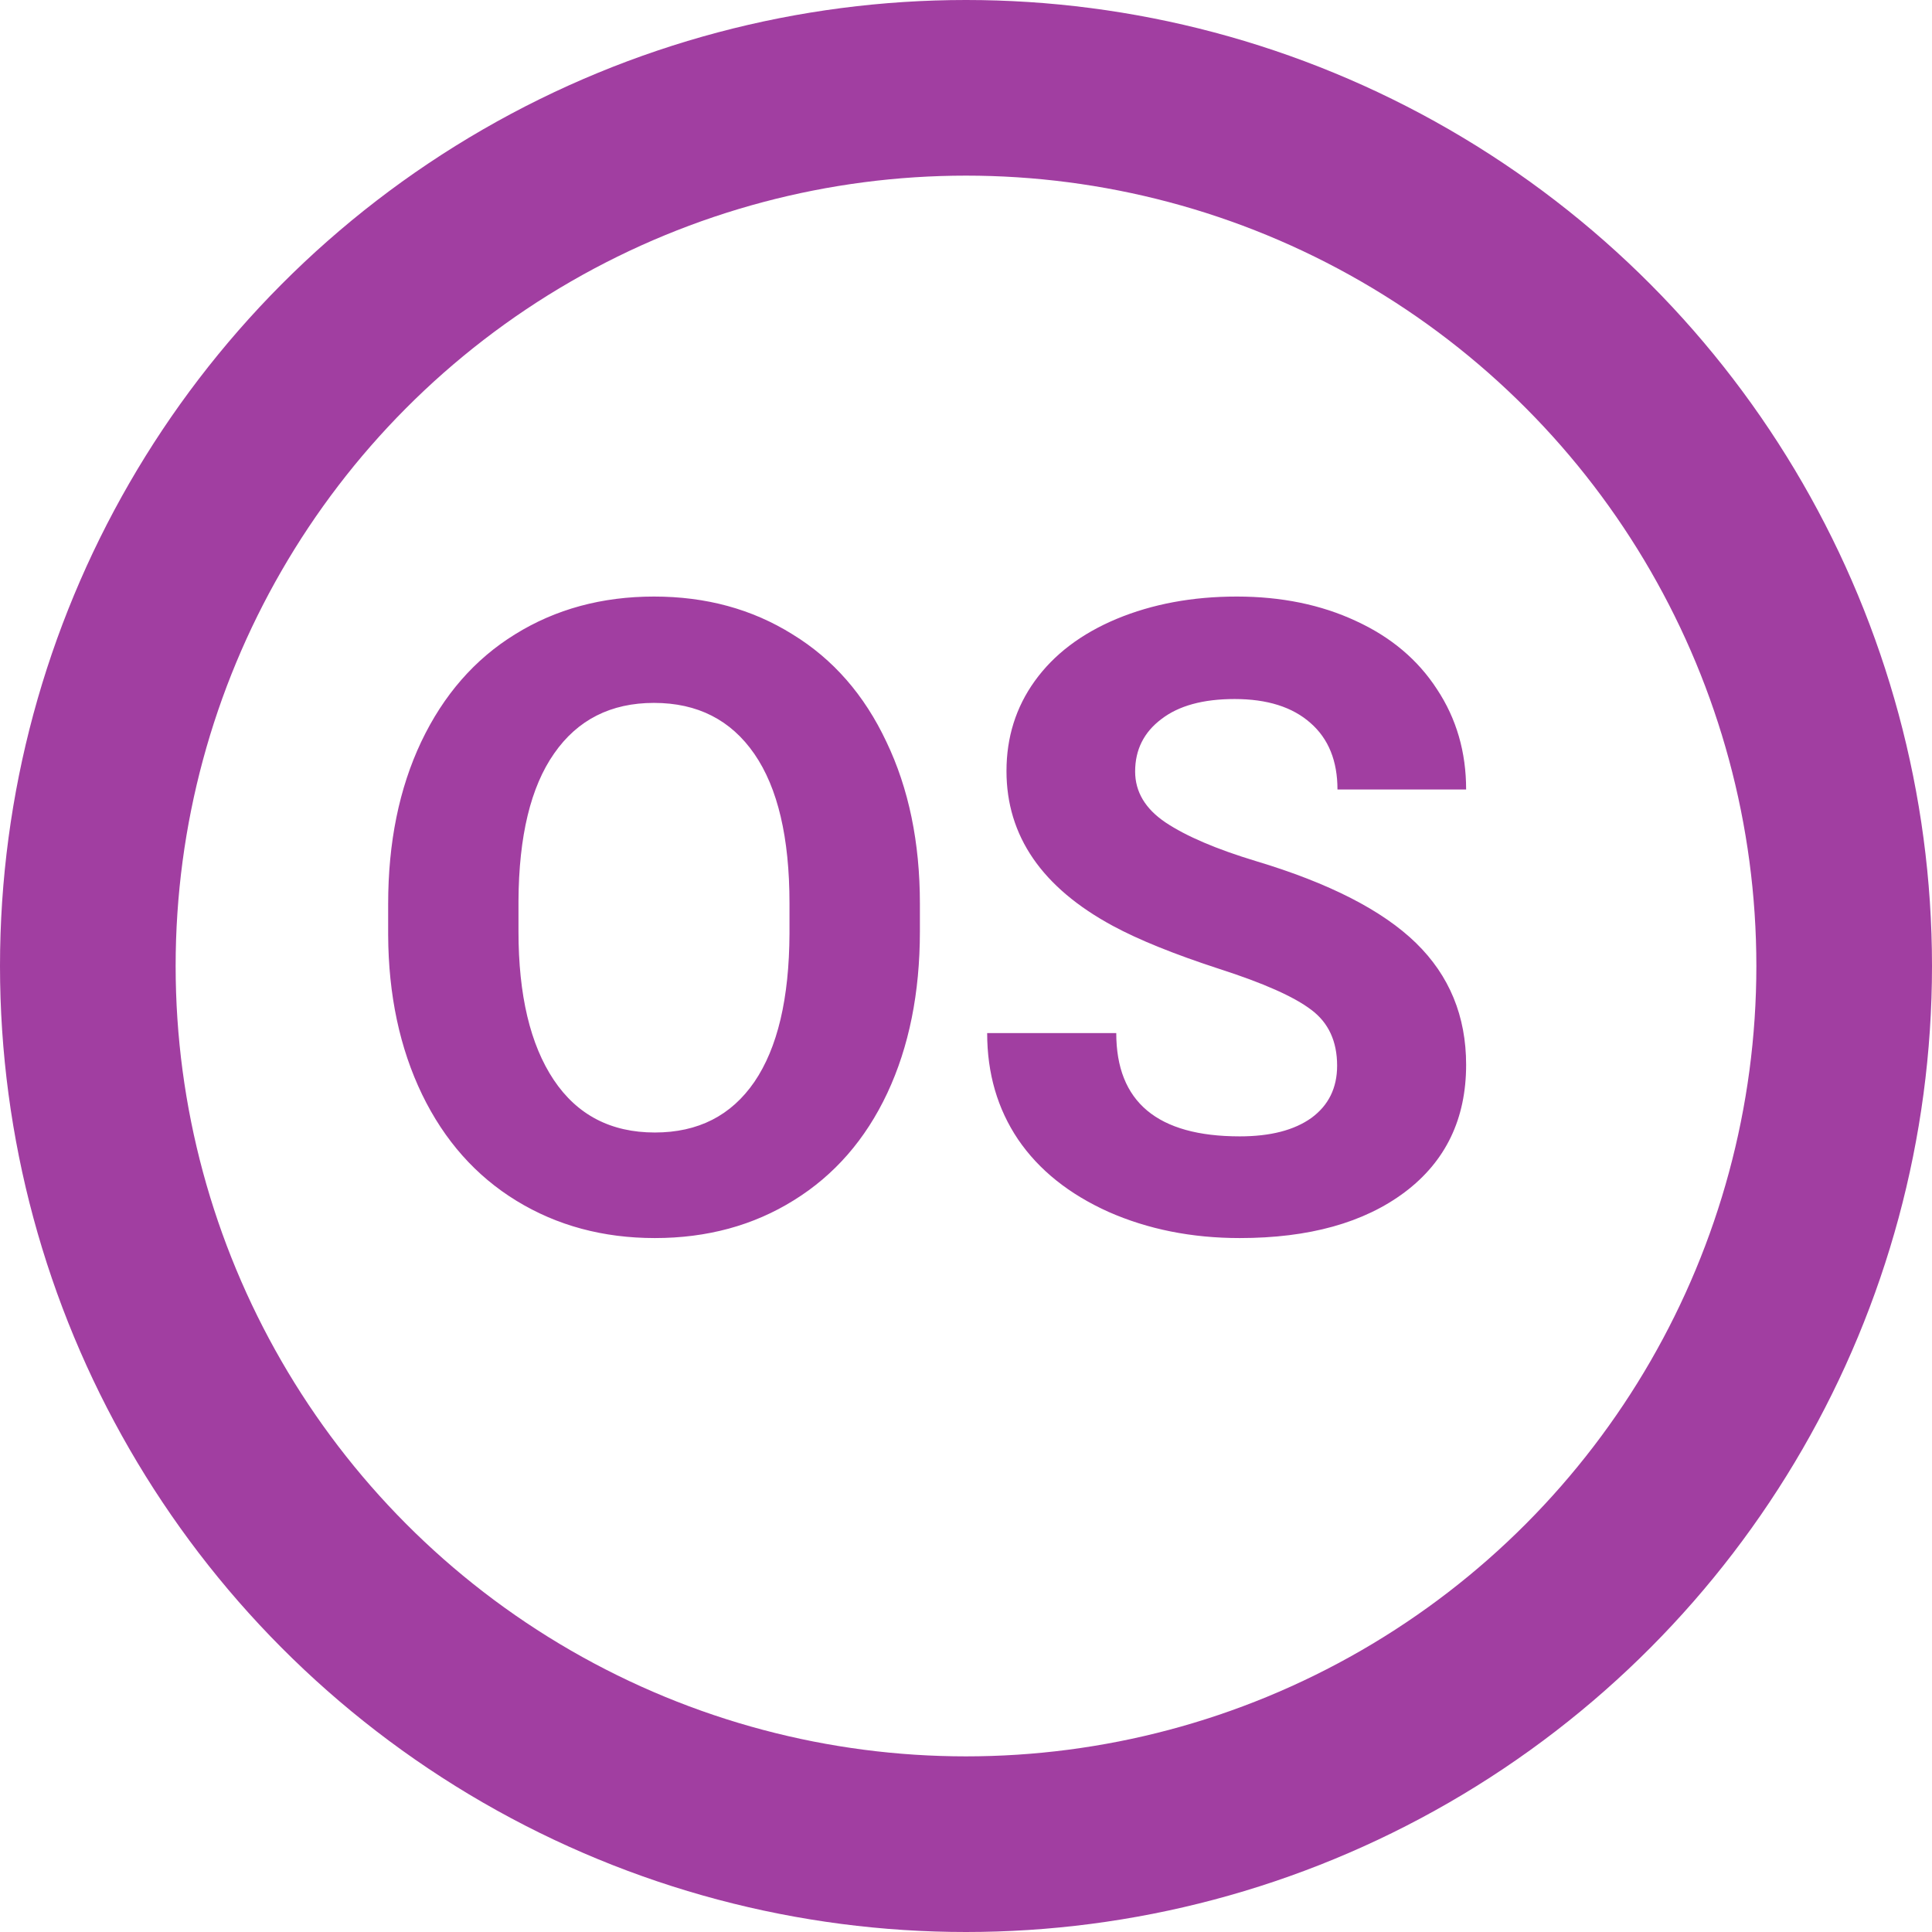 <svg width="22" height="22" viewBox="0 0 22 22" fill="none" xmlns="http://www.w3.org/2000/svg">
<circle cx="11" cy="11" r="10" stroke="#A13EA1" stroke-width="2"/>
<path d="M10.475 10.606C10.475 11.306 10.351 11.92 10.104 12.447C9.856 12.975 9.501 13.382 9.039 13.668C8.58 13.954 8.053 14.098 7.457 14.098C6.868 14.098 6.342 13.956 5.88 13.673C5.418 13.39 5.06 12.986 4.806 12.462C4.552 11.935 4.423 11.329 4.42 10.646V10.294C4.42 9.594 4.545 8.979 4.796 8.448C5.05 7.914 5.406 7.506 5.865 7.223C6.327 6.936 6.855 6.793 7.447 6.793C8.04 6.793 8.565 6.936 9.024 7.223C9.487 7.506 9.843 7.914 10.094 8.448C10.348 8.979 10.475 9.592 10.475 10.289V10.606ZM8.99 10.284C8.99 9.539 8.857 8.972 8.59 8.585C8.323 8.198 7.942 8.004 7.447 8.004C6.956 8.004 6.577 8.196 6.31 8.58C6.043 8.961 5.908 9.521 5.904 10.26V10.606C5.904 11.332 6.038 11.896 6.305 12.296C6.572 12.696 6.956 12.896 7.457 12.896C7.949 12.896 8.326 12.704 8.59 12.32C8.854 11.933 8.987 11.37 8.99 10.631V10.284ZM15.226 12.135C15.226 11.858 15.128 11.646 14.933 11.5C14.737 11.35 14.386 11.194 13.878 11.031C13.37 10.865 12.968 10.703 12.672 10.543C11.865 10.107 11.461 9.519 11.461 8.78C11.461 8.396 11.568 8.054 11.783 7.755C12.001 7.452 12.312 7.216 12.716 7.047C13.123 6.878 13.579 6.793 14.083 6.793C14.591 6.793 15.043 6.886 15.44 7.071C15.838 7.254 16.145 7.512 16.363 7.848C16.585 8.183 16.695 8.564 16.695 8.99H15.23C15.23 8.665 15.128 8.412 14.923 8.233C14.718 8.051 14.43 7.96 14.059 7.96C13.7 7.96 13.422 8.036 13.224 8.189C13.025 8.339 12.926 8.538 12.926 8.785C12.926 9.016 13.041 9.21 13.273 9.366C13.507 9.522 13.85 9.669 14.303 9.806C15.136 10.056 15.743 10.367 16.124 10.738C16.505 11.109 16.695 11.572 16.695 12.125C16.695 12.74 16.463 13.224 15.997 13.575C15.532 13.924 14.905 14.098 14.117 14.098C13.57 14.098 13.072 13.998 12.623 13.8C12.174 13.598 11.83 13.323 11.593 12.975C11.358 12.626 11.241 12.223 11.241 11.764H12.711C12.711 12.548 13.18 12.94 14.117 12.94C14.466 12.94 14.737 12.87 14.933 12.73C15.128 12.587 15.226 12.389 15.226 12.135Z" fill="#A13EA1"/>
</svg>
